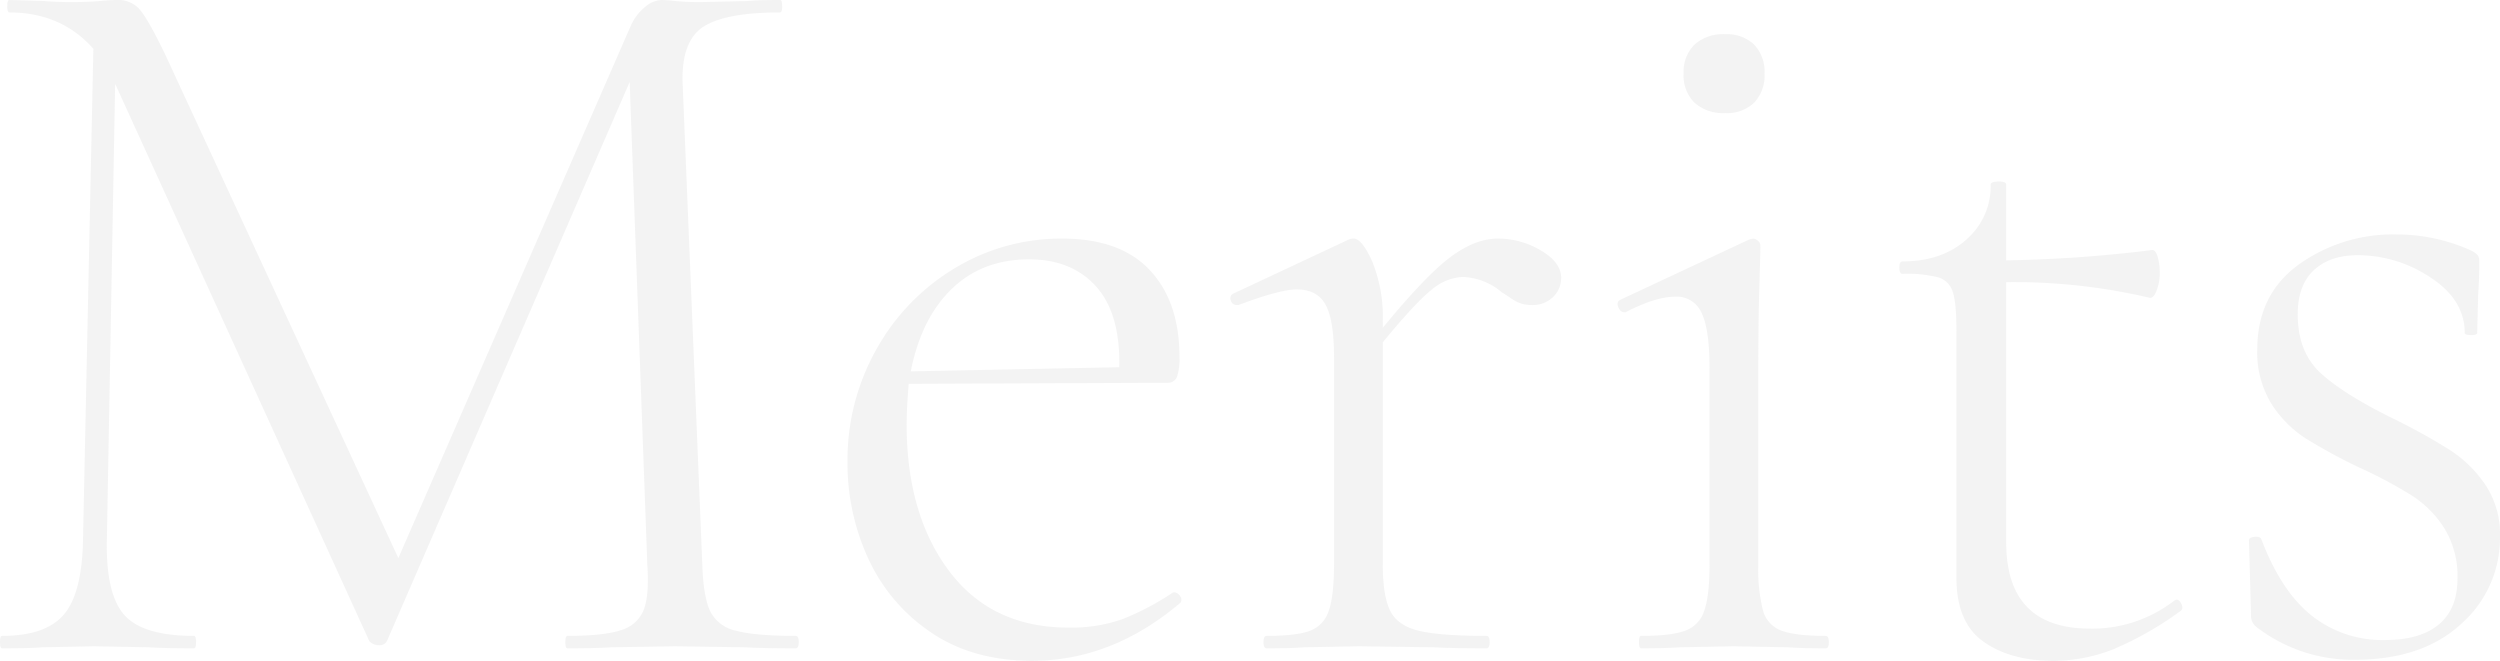 <svg xmlns="http://www.w3.org/2000/svg" width="542.25" height="143.325" viewBox="0 0 542.25 143.325">
  <path id="パス_128397" data-name="パス 128397" d="M181.575-2.7q.675,0,.675,1.35T181.575,0Q174.6,0,170.55-.225L155.475-.45l-13.95.225Q138.15,0,132.075,0q-.45,0-.45-1.35t.45-1.35q7.875,0,11.588-1.237a7.491,7.491,0,0,0,4.95-4.387q1.237-3.15.787-9.9L145.575-122.85,92.925-1.575a1.814,1.814,0,0,1-1.8.9,2.8,2.8,0,0,1-2.025-.9L34.2-121.95l-.225-.45-1.8,99Q31.95-11.7,36-7.2T51.075-2.7q.45,0,.45,1.35T51.075,0q-6.3,0-9.675-.225L29.25-.45,18.225-.225Q15.3,0,9.45,0,9,0,9-1.35T9.45-2.7q9.45,0,13.388-4.613T27-23.4l2.25-106.65q-6.975-7.875-18.225-7.875-.45,0-.45-1.35t.45-1.35l7.65.225q2.25.225,5.85.225T30.6-140.4q2.475-.225,3.825-.225a6.125,6.125,0,0,1,4.95,2.137q1.8,2.138,5.4,9.563L95.4-19.575,145.8-135a11.092,11.092,0,0,1,3.038-4.05,5.916,5.916,0,0,1,3.712-1.575q.9,0,2.925.225a54.035,54.035,0,0,0,5.625.225l10.125-.225q2.25-.225,6.975-.225.45,0,.45,1.35t-.45,1.35q-11.7,0-16.538,3.038T157.05-122.85l4.275,104.625q.225,6.975,1.688,10.125a8.065,8.065,0,0,0,5.625,4.275Q172.8-2.7,181.575-2.7ZM263.7-12.15a1.559,1.559,0,0,1,1.237.788A1.2,1.2,0,0,1,265.05-9.9Q250.2,2.7,232.875,2.7q-12.825,0-21.825-6.075a38.729,38.729,0,0,1-13.613-15.863A49.243,49.243,0,0,1,192.825-40.5a48.732,48.732,0,0,1,6.3-24.413,47.13,47.13,0,0,1,16.988-17.55A44.44,44.44,0,0,1,239.4-88.875q12.6,0,19.012,6.862t6.413,18.788a11.8,11.8,0,0,1-.562,4.388,2.126,2.126,0,0,1-2.138,1.237l-56.025.225q-.45,5.4-.45,8.775,0,19.575,9.225,31.838T240.75-4.5a33.131,33.131,0,0,0,11.925-1.912,58.911,58.911,0,0,0,10.8-5.738ZM232.2-84.375q-10.125,0-16.763,6.413T206.55-60.075l45.225-.9q.225-11.7-5.062-17.55T232.2-84.375Zm101.7-4.5a18.085,18.085,0,0,1,9.337,2.588q4.388,2.587,4.388,5.962a5.774,5.774,0,0,1-1.687,4.05,6.309,6.309,0,0,1-4.837,1.8,6.983,6.983,0,0,1-4.05-1.237q-1.8-1.237-2.25-1.463a13.792,13.792,0,0,0-8.55-3.375,11.024,11.024,0,0,0-6.638,2.7q-3.487,2.7-10.687,11.475v48.15q0,6.75,1.575,10.012t6.188,4.388Q321.3-2.7,331.425-2.7q.675,0,.675,1.35T331.425,0q-7.2,0-11.475-.225L303.75-.45l-11.925.225Q288.9,0,283.725,0q-.675,0-.675-1.35t.675-1.35q6.525,0,9.45-1.125a6.771,6.771,0,0,0,4.05-4.388q1.125-3.262,1.125-10.012v-45q0-7.875-1.8-11.25t-6.3-3.375q-3.6,0-12.6,3.375h-.45a1.26,1.26,0,0,1-1.238-1.012,1.074,1.074,0,0,1,.563-1.463L301.5-88.65a2.5,2.5,0,0,1,1.125-.225q1.8,0,4.05,5.062a32.029,32.029,0,0,1,2.25,12.938v1.35q9.225-11.25,14.625-15.3T333.9-88.875ZM383.175-116.1a9.24,9.24,0,0,1-6.637-2.25,8.285,8.285,0,0,1-2.363-6.3,8.285,8.285,0,0,1,2.363-6.3,9.24,9.24,0,0,1,6.637-2.25,8.517,8.517,0,0,1,6.3,2.25,8.517,8.517,0,0,1,2.25,6.3,8.517,8.517,0,0,1-2.25,6.3A8.517,8.517,0,0,1,383.175-116.1ZM364.95,0q-.45,0-.45-1.35t.45-1.35q6.525,0,9.563-1.125a6.753,6.753,0,0,0,4.162-4.388q1.125-3.262,1.125-10.012V-60.75q0-8.325-1.687-11.925a5.866,5.866,0,0,0-5.737-3.6q-4.275,0-10.8,3.375h-.225q-.9,0-1.35-1.125t.45-1.575l27.9-13.05.9-.225a1.7,1.7,0,0,1,1.013.45,1.385,1.385,0,0,1,.563,1.125q0,1.35-.225,8.887t-.225,17.438v42.75a36.417,36.417,0,0,0,1.013,10.012,6.434,6.434,0,0,0,4.05,4.388Q398.475-2.7,405-2.7q.675,0,.675,1.35T405,0q-5.175,0-8.1-.225L384.975-.45l-11.7.225Q370.125,0,364.95,0Zm116.1-10.575q.675,0,1.125,1.013T481.95-8.1A72.8,72.8,0,0,1,467.325.225,35.383,35.383,0,0,1,454.275,2.7q-9.225,0-15.075-4.163T433.35-15.3V-68.85q0-6.075-.788-8.437a4.729,4.729,0,0,0-3.038-3.15,26.928,26.928,0,0,0-7.875-.788q-.675,0-.675-1.35t.675-1.35q8.55,0,13.837-4.725a15.306,15.306,0,0,0,5.288-11.925q0-.675,1.8-.675,1.575,0,1.575.675V-84.15a294.855,294.855,0,0,0,31.725-2.25q.675,0,1.125,1.462a12.86,12.86,0,0,1,.45,3.713,10.19,10.19,0,0,1-.675,3.6q-.675,1.8-1.575,1.575a128.632,128.632,0,0,0-31.05-3.375V-22.95q0,18.675,18.225,18.675A29,29,0,0,0,480.6-10.35ZM507.375-72.45q0,8.325,5.175,12.938t15.75,9.788a128.378,128.378,0,0,1,12.15,6.75,27.094,27.094,0,0,1,7.65,7.537A19.271,19.271,0,0,1,551.25-24.3a24.843,24.843,0,0,1-8.437,19.013q-8.437,7.763-23.062,7.763A34.13,34.13,0,0,1,498.6-4.5a3.029,3.029,0,0,1-1.35-2.7l-.45-16.2q0-.675,1.238-.788t1.462.563q4.275,11.25,10.913,16.537A24.676,24.676,0,0,0,526.275-1.8q7.65,0,11.7-3.375t4.05-9.9a19.834,19.834,0,0,0-2.812-10.913,23.306,23.306,0,0,0-6.975-7.087,97.946,97.946,0,0,0-11.362-6.075,117.878,117.878,0,0,1-11.812-6.413,24.573,24.573,0,0,1-7.425-7.537A21.211,21.211,0,0,1,498.6-64.8q0-11.925,9-18.45a35.069,35.069,0,0,1,21.15-6.525A39.16,39.16,0,0,1,544.725-86.4a5.232,5.232,0,0,1,1.688,1.125,2.238,2.238,0,0,1,.338,1.35q0,4.275-.225,6.75L546.3-68.4q0,.45-1.35.45t-1.35-.45q0-7.2-7.425-12.037a28.369,28.369,0,0,0-15.75-4.838q-6.075,0-9.562,3.262T507.375-72.45Z" transform="translate(-9 140.625)" fill="#e0e0e0" opacity="0.402" style="mix-blend-mode: multiply;isolation: isolate"/>
</svg>
